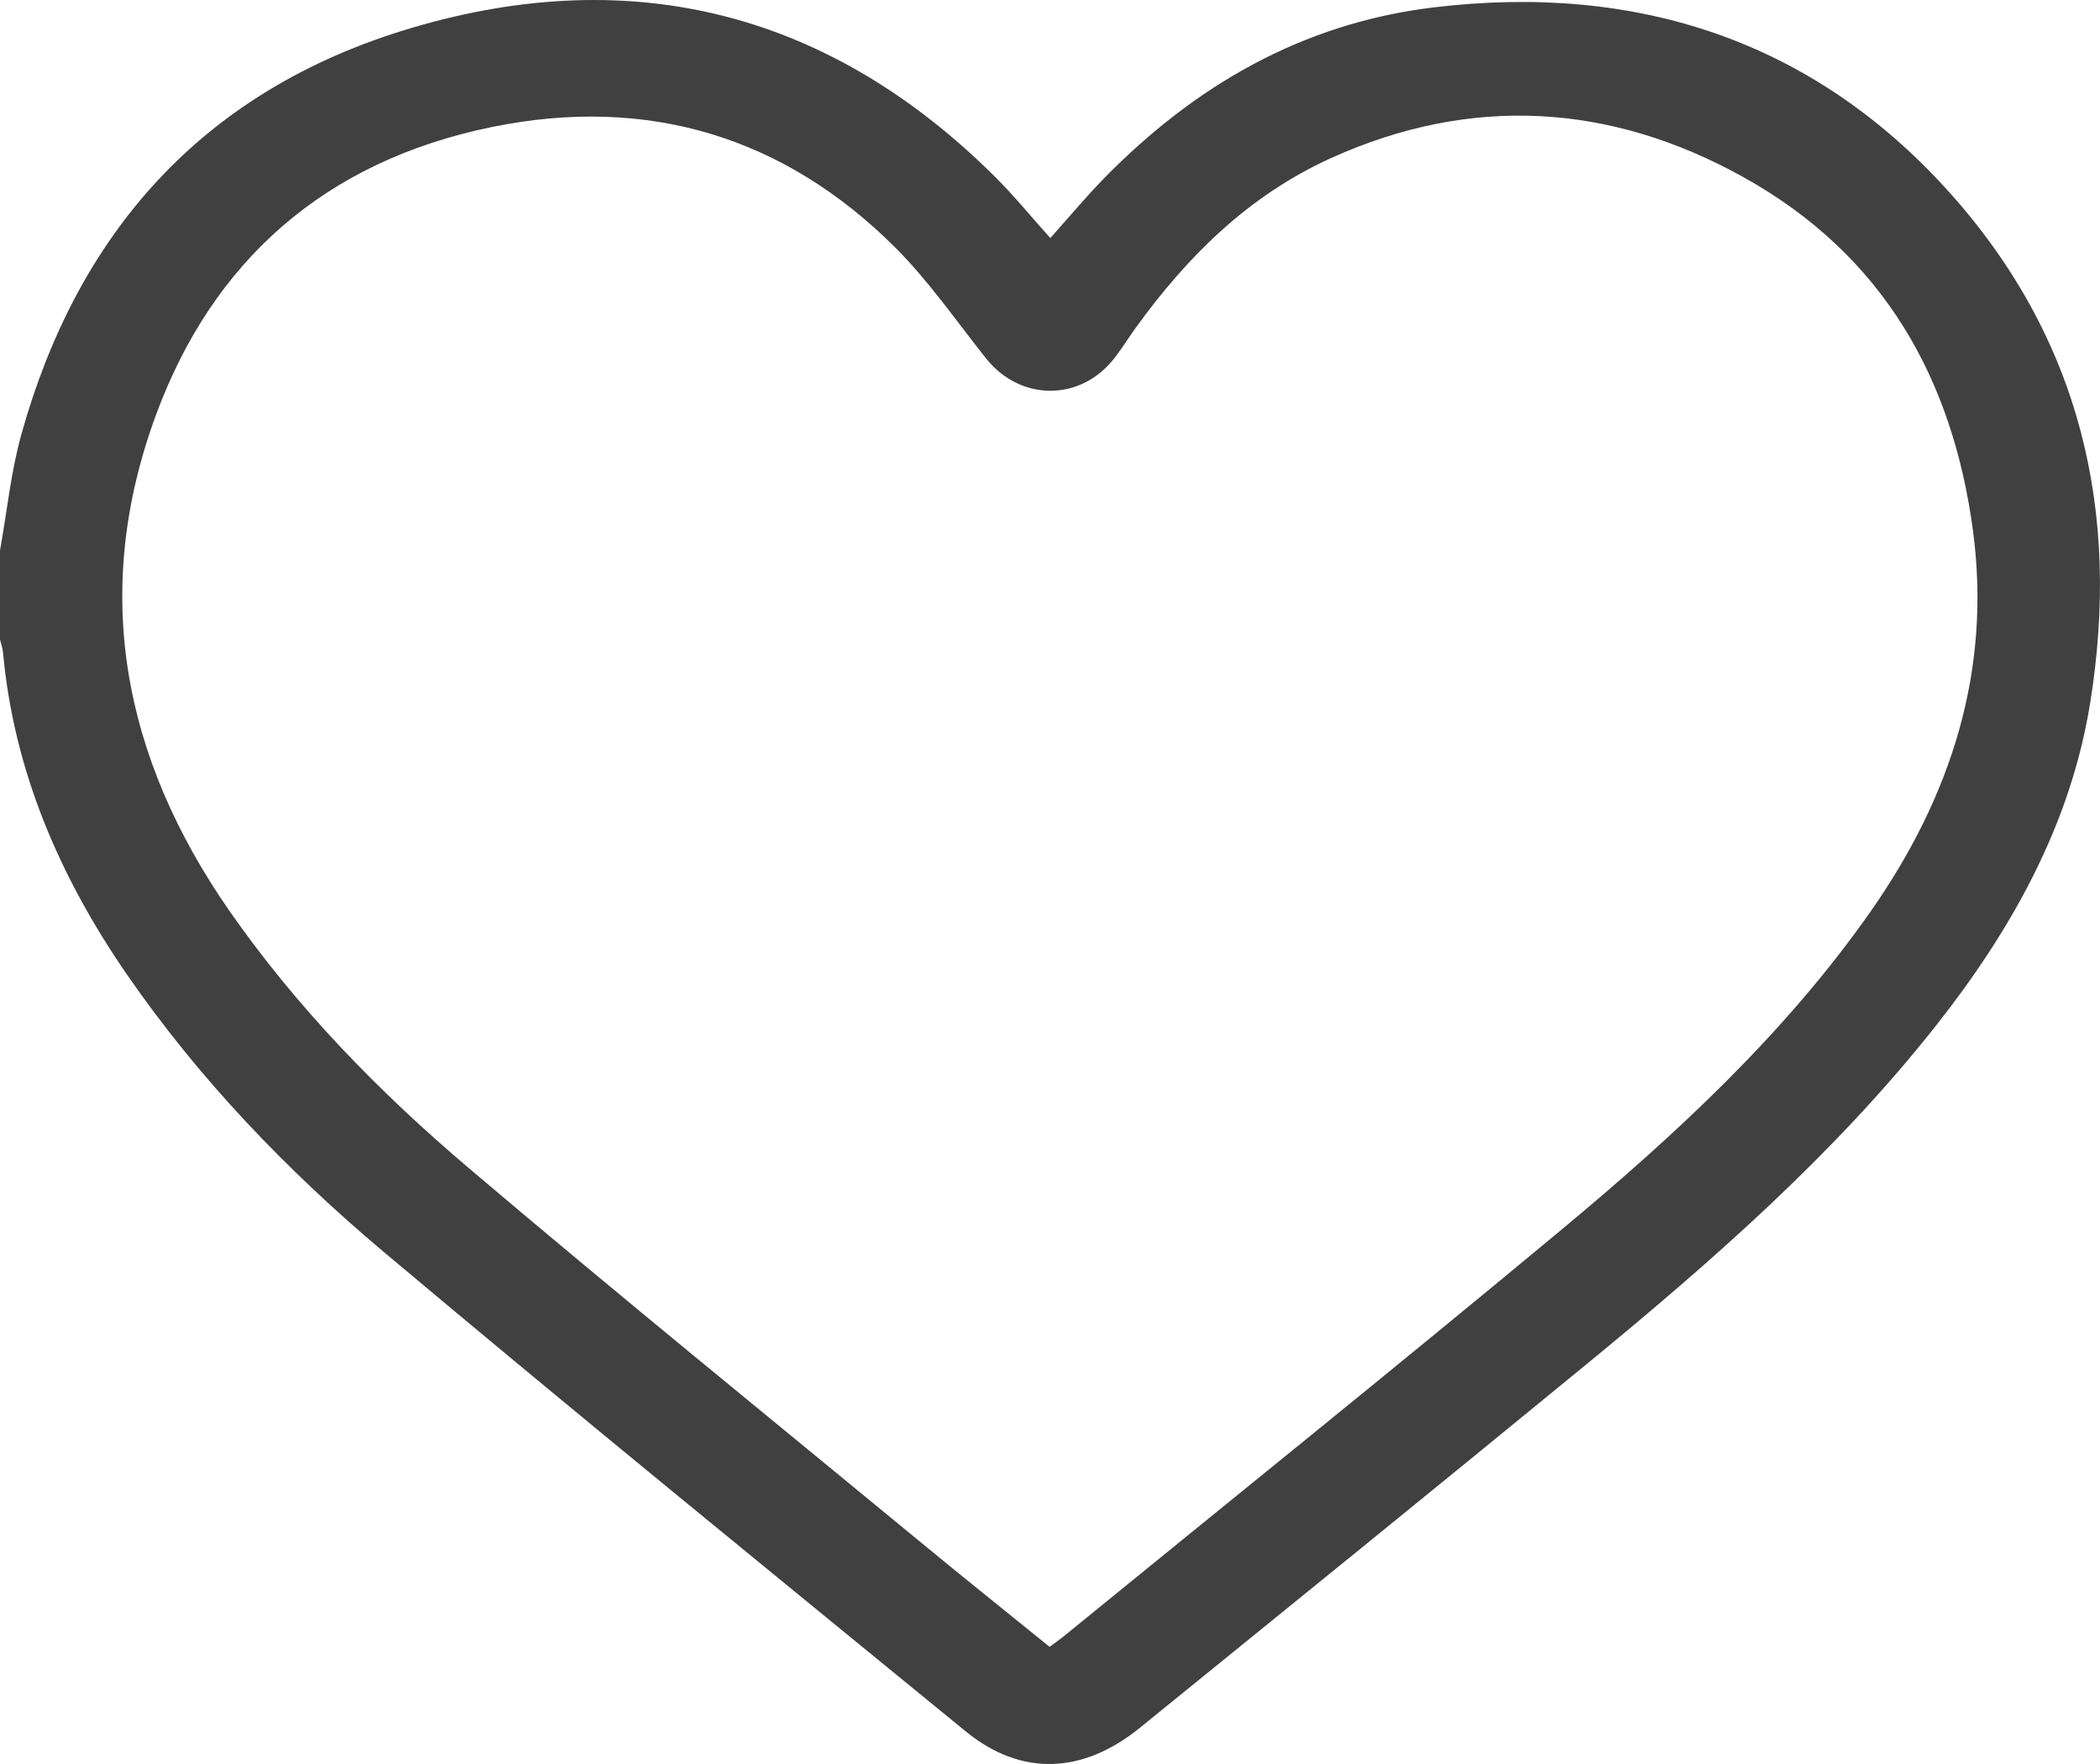 <svg width="25" height="21" viewBox="0 0 25 21" fill="none" xmlns="http://www.w3.org/2000/svg">
<path d="M0 6.553C0.083 6.094 0.128 5.626 0.253 5.176C0.911 2.811 2.378 1.083 4.891 0.335C7.572 -0.463 9.911 0.18 11.846 2.105C12.074 2.332 12.277 2.582 12.504 2.834C12.722 2.59 12.926 2.345 13.15 2.116C14.216 1.03 15.492 0.278 17.067 0.088C19.501 -0.205 21.581 0.496 23.182 2.262C24.782 4.028 25.249 6.115 24.881 8.38C24.648 9.815 23.951 11.067 23.041 12.218C21.847 13.729 20.393 15.005 18.893 16.236C17.125 17.687 15.347 19.127 13.57 20.569C12.887 21.123 12.154 21.149 11.497 20.612C9.18 18.717 6.856 16.827 4.566 14.902C3.405 13.925 2.362 12.835 1.508 11.597C0.703 10.428 0.164 9.168 0.036 7.768C0.031 7.716 0.012 7.665 0 7.613C0 7.26 0 6.907 0 6.554V6.553ZM12.495 19.605C12.559 19.557 12.611 19.522 12.659 19.483C14.635 17.872 16.623 16.274 18.582 14.645C19.951 13.507 21.252 12.302 22.267 10.854C23.232 9.477 23.709 7.978 23.488 6.318C23.248 4.527 22.435 3.04 20.748 2.105C19.176 1.233 17.518 1.126 15.848 1.881C14.861 2.328 14.132 3.057 13.523 3.899C13.436 4.02 13.358 4.146 13.267 4.263C12.864 4.782 12.148 4.78 11.739 4.267C11.383 3.82 11.057 3.345 10.652 2.941C9.342 1.637 7.726 1.131 5.861 1.511C3.85 1.921 2.529 3.123 1.86 4.931C1.083 7.032 1.453 9.009 2.737 10.852C3.534 11.995 4.509 12.997 5.581 13.906C7.353 15.41 9.161 16.877 10.956 18.356C11.463 18.775 11.977 19.185 12.495 19.605Z" fill="#404041"/>
</svg>
